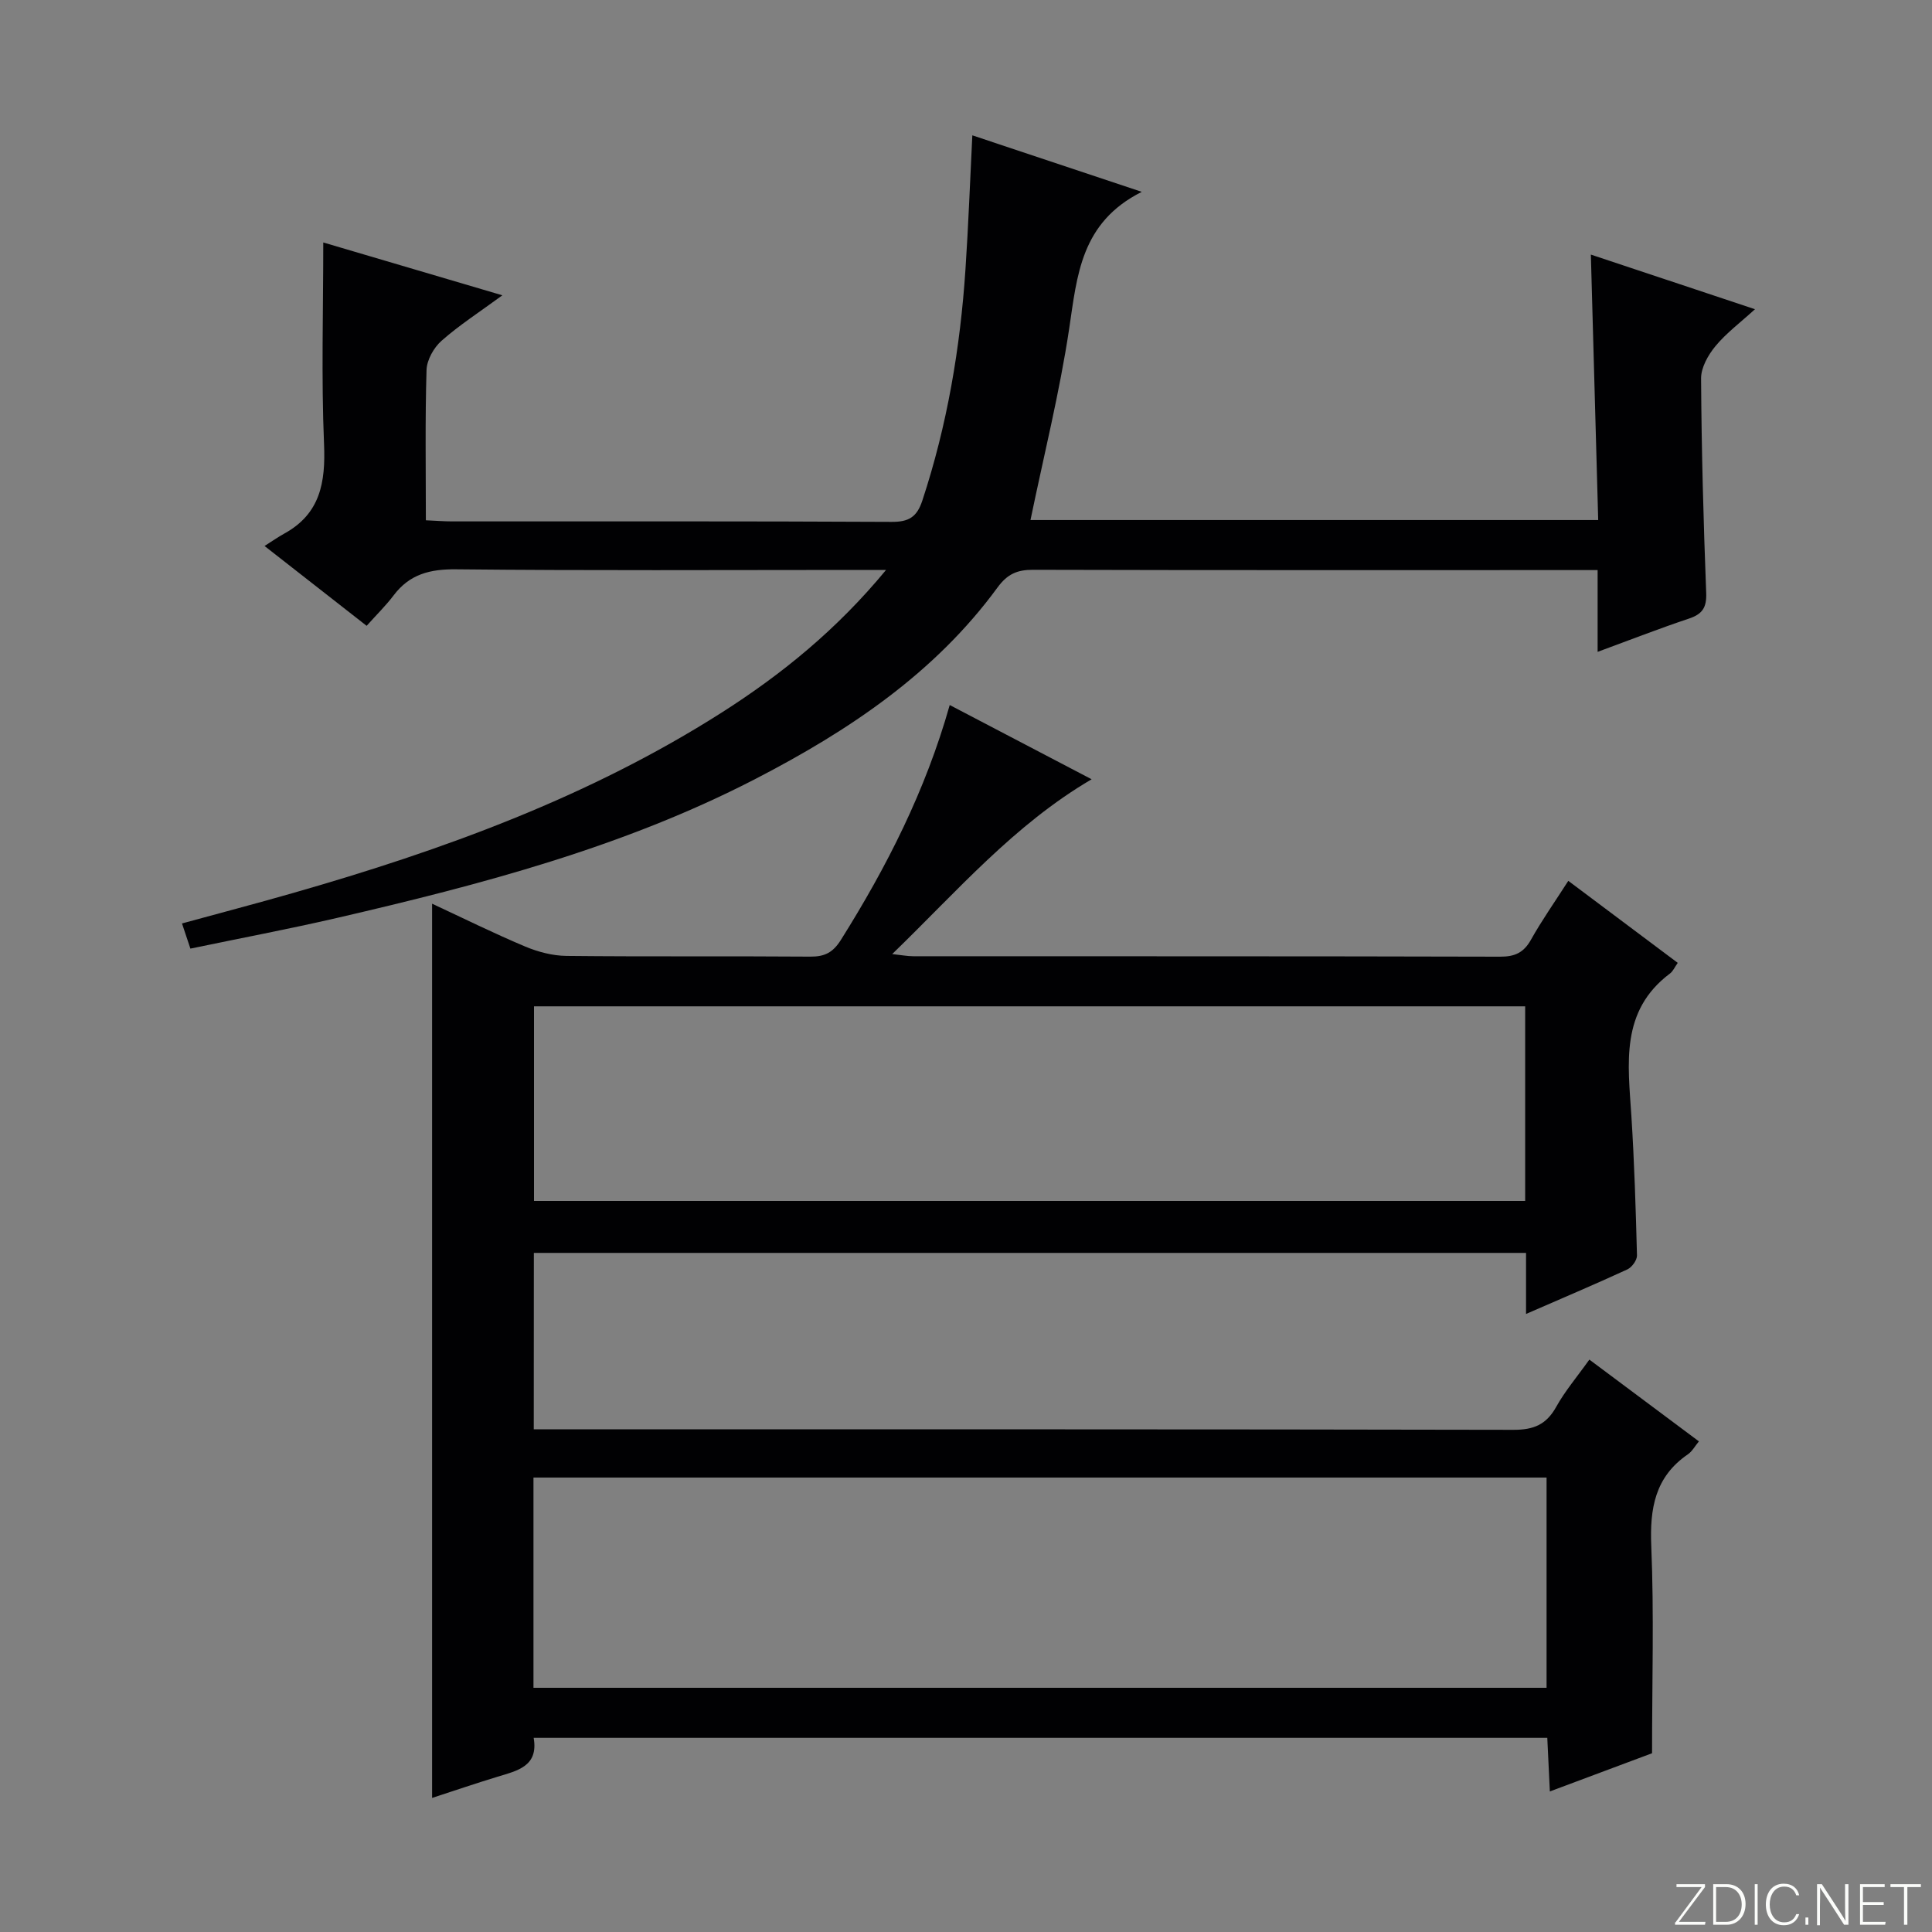 <svg enable-background="new 0 0 400 400" viewBox="0 0 400 400" xmlns="http://www.w3.org/2000/svg"><rect x="0" y="0" width="400" height="400" fill="#808080" stroke="none"/><g fill="#fbfcfa"><path d="m346.9 398 5.4-7.3h-5.2v-.6h5.9v.6l-5.4 7.2h5.5l-.1.6h-6.2v-.5z"/><path d="m354.7 390.1h2.8c2.3 0 3.9 1.6 3.9 4.1s-1.6 4.3-3.9 4.3h-2.8zm.6 7.8h2c2.2 0 3.3-1.6 3.3-3.6 0-1.8-1-3.6-3.3-3.6h-2z"/><path d="m363.9 390.1v8.4h-.6v-8.4z"/><path d="m372.5 396.3c-.4 1.3-1.4 2.3-3.2 2.3-2.4 0-3.7-1.9-3.7-4.3 0-2.3 1.2-4.3 3.7-4.3 1.8 0 2.9 1 3.2 2.4h-.6c-.4-1.1-1.1-1.8-2.5-1.8-2.1 0-3 1.9-3 3.7s.9 3.7 3 3.7c1.4 0 2.1-.7 2.5-1.7z"/><path d="m373.8 398.5v-1.5h.6v1.5z"/><path d="m376.2 398.5v-8.4h1c1.3 2 4.4 6.7 4.9 7.6-.1-1.2-.1-2.4-.1-3.8v-3.8h.7v8.4h-.9c-1.2-1.9-4.4-6.8-5-7.7.1 1.1 0 2.3 0 3.9v3.9h-.6z"/><path d="m390 394.4h-4.3v3.5h4.7l-.1.6h-5.2v-8.4h5.1v.6h-4.5v3.1h4.3v.7z"/><path d="m394.2 390.7h-2.8v-.6h6.3v.6h-2.8v7.8h-.7z"/></g><path d="m110.51 295.93h5.85c65.66 0 131.32-.04 196.98.1 4.17.01 6.8-1.07 8.84-4.73 1.84-3.31 4.34-6.24 6.88-9.81 7.65 5.71 15.06 11.24 22.68 16.93-.84 1.01-1.4 2.08-2.28 2.68-6.83 4.68-7.91 11.22-7.58 19.05.58 13.95.16 27.93.16 42.84-6.08 2.27-13.3 4.98-21.16 7.91-.19-3.94-.35-7.33-.53-11.1-69.93 0-139.65 0-209.86 0 1.03 5.88-3.34 6.8-7.47 8.05-4.43 1.35-8.82 2.84-13.56 4.39 0-61.83 0-123.29 0-185.14 6.36 2.96 12.72 6.11 19.25 8.86 2.67 1.12 5.69 1.92 8.56 1.95 16.83.18 33.66.02 50.49.15 2.99.02 4.69-.84 6.35-3.48 9.48-15.1 17.5-30.86 22.52-48.61 9.97 5.22 19.6 10.26 29.38 15.37-16.07 9.42-27.82 23.15-41.29 36.19 1.95.21 3.16.45 4.38.45 40.5.02 80.99-.02 121.49.09 3.04.01 4.88-.83 6.38-3.51 2.26-4.04 4.95-7.85 7.73-12.19 7.66 5.74 15.07 11.3 22.66 16.98-.65.91-.98 1.73-1.59 2.19-10.37 7.76-8.7 18.7-8.01 29.49.61 9.62.91 19.26 1.16 28.9.02.97-1.05 2.45-2 2.89-6.75 3.11-13.6 6.01-20.97 9.22 0-4.48 0-8.4 0-12.64-68.63 0-136.85 0-205.42 0-.02 12-.02 23.91-.02 36.53zm-.06 53.51h209.75c0-14.78 0-29.16 0-43.53-70.18 0-139.98 0-209.75 0zm205.32-141.09c-68.63 0-136.84 0-205.21 0v40.29h205.21c0-13.47 0-26.6 0-40.29z" fill="#010103"/><path d="m183.45 118c-2.93 0-4.71 0-6.49 0-27.5 0-54.99.16-82.49-.13-5.44-.06-9.66 1-12.97 5.39-1.6 2.12-3.52 3.99-5.59 6.31-6.97-5.45-13.46-10.53-21.14-16.53 1.64-1.04 2.84-1.88 4.11-2.58 7.44-4.1 8.54-10.59 8.21-18.48-.58-13.77-.16-27.57-.16-41.78 11.63 3.43 23.92 7.05 37.08 10.94-4.73 3.47-8.91 6.16-12.6 9.42-1.6 1.41-3.03 3.96-3.1 6.03-.31 10.27-.14 20.56-.14 31.13 2.2.1 3.82.23 5.44.23 30.33.01 60.66-.06 90.99.1 3.58.02 5.25-1.02 6.37-4.44 5.13-15.57 7.84-31.56 8.92-47.86.61-9.1.94-18.21 1.42-27.73 11.24 3.75 22.34 7.45 35.08 11.7-12.65 6.36-13.38 17.33-15.03 28.34-1.99 13.24-5.26 26.29-8.01 39.61h117.54c-.5-18.18-1.01-36.35-1.52-54.96 11.23 3.74 22.22 7.4 33.98 11.31-3.08 2.81-5.96 4.95-8.18 7.64-1.52 1.83-2.99 4.44-2.98 6.68.09 14.81.49 29.63 1.06 44.43.12 3.07-.83 4.39-3.62 5.32-6.11 2.04-12.12 4.39-18.86 6.87 0-5.95 0-11.2 0-16.93-2.15 0-3.77 0-5.39 0-37.16 0-74.32.04-111.49-.06-3.29-.01-5.32.87-7.37 3.67-13.01 17.78-30.82 29.65-50.06 39.6-27.37 14.16-56.91 21.91-86.7 28.81-9.99 2.31-20.08 4.21-30.34 6.35-.6-1.79-1.06-3.16-1.74-5.21 7.77-2.13 15.38-4.12 22.94-6.29 31.09-8.9 61.33-19.88 88.8-37.37 12.43-7.93 23.79-17.13 34.03-29.53z" fill="#010103"/></svg>